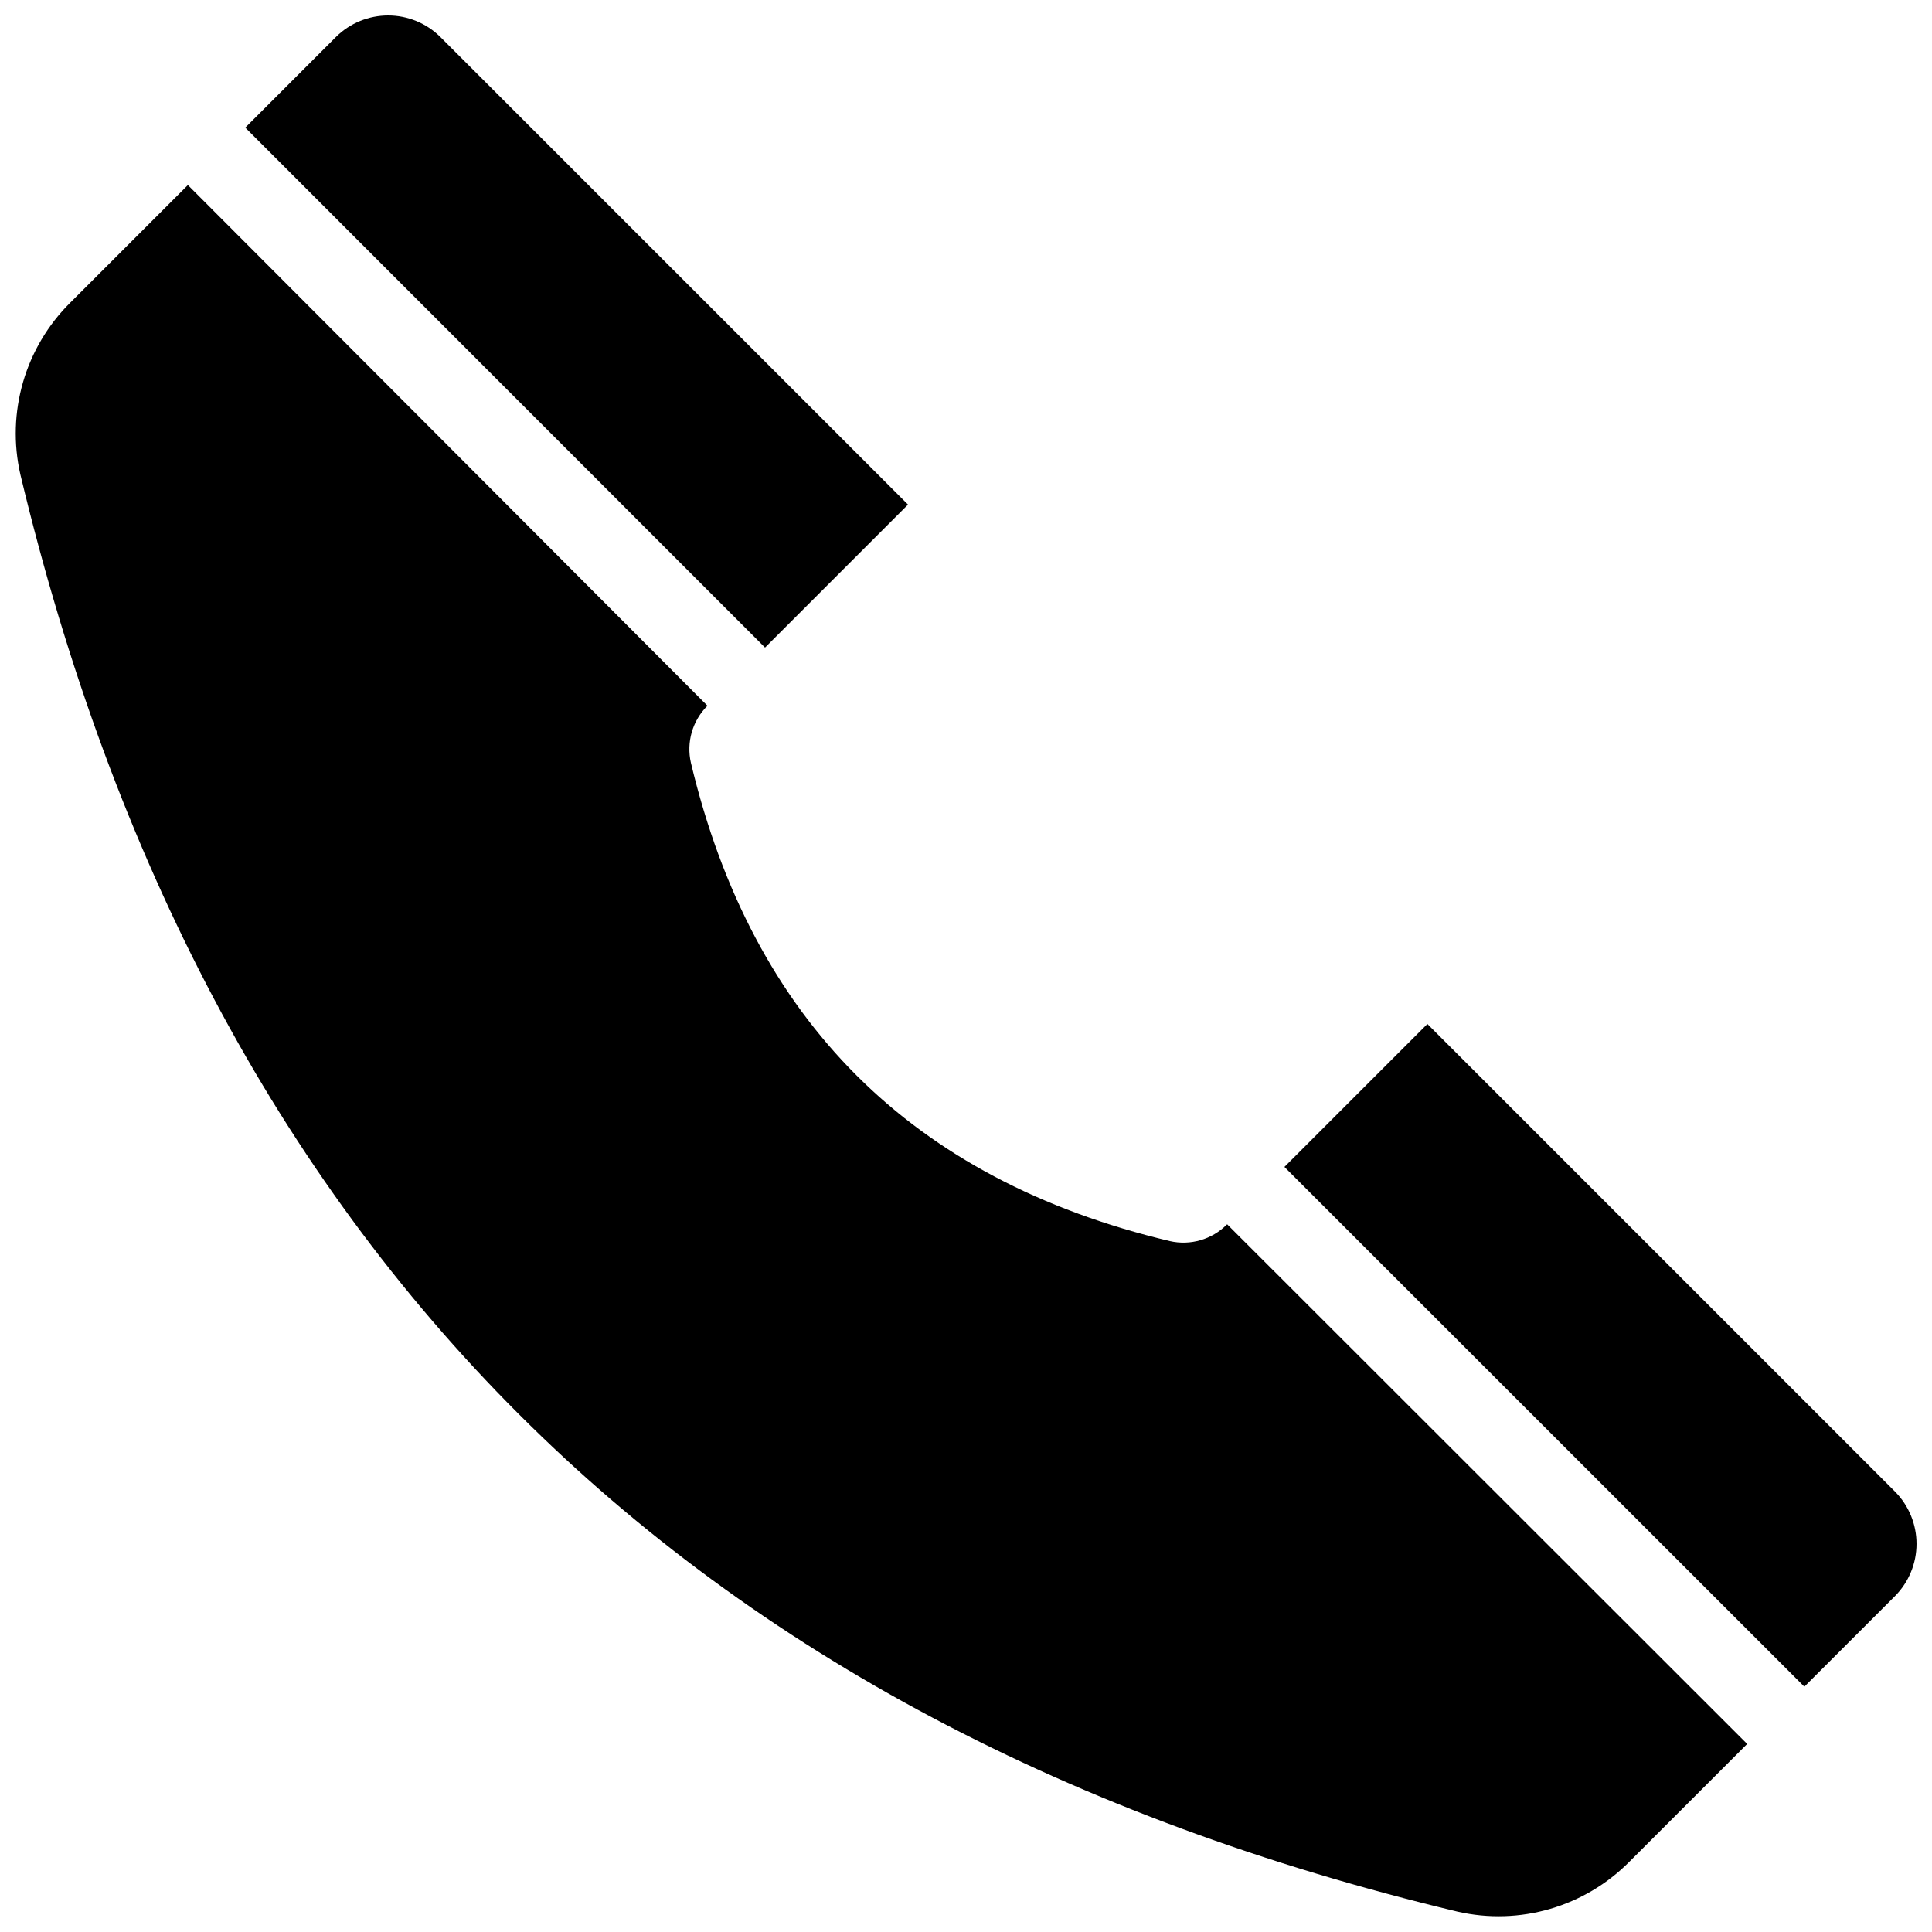 <?xml version="1.0" encoding="UTF-8"?>
<!-- The Best Svg Icon site in the world: iconSvg.co, Visit us! https://iconsvg.co -->
<svg width="800px" height="800px" version="1.1" viewBox="144 144 512 512" xmlns="http://www.w3.org/2000/svg">
 <defs>
  <clipPath id="c">
   <path d="m148.09 193h459.91v458.9h-459.91z"/>
  </clipPath>
  <clipPath id="b">
   <path d="m209 148.09h176v167.91h-176z"/>
  </clipPath>
  <clipPath id="a">
   <path d="m484 415h167.9v176h-167.9z"/>
  </clipPath>
 </defs>
 <g>
  <g clip-path="url(#c)">
   <path d="m469.12 468.52c-3.945 3.973-9.656 5.629-15.113 4.383-68.352-16.254-110.65-58.508-126.91-126.76-1.246-5.457 0.414-11.168 4.383-15.113l-137.69-137.99-31.137 31.133c-12.008 11.883-17.02 29.129-13.25 45.598 49.004 204.88 175.95 331.82 380.83 380.83h0.004c16.492 3.773 33.762-1.258 45.645-13.301l31.137-31.137-137.79-137.69z"/>
  </g>
  <g clip-path="url(#b)">
   <path d="m384.63 277.72-123.99-123.98c-3.676-3.617-8.625-5.644-13.777-5.644-5.156 0-10.105 2.027-13.781 5.644l-24.082 24.082 137.74 137.79z"/>
  </g>
  <g clip-path="url(#a)">
   <path d="m646.26 566.91c3.613-3.676 5.641-8.625 5.641-13.777 0-5.156-2.027-10.105-5.641-13.781l-123.99-123.99-37.887 37.887 137.79 137.74z"/>
  </g>
 </g>
</svg>